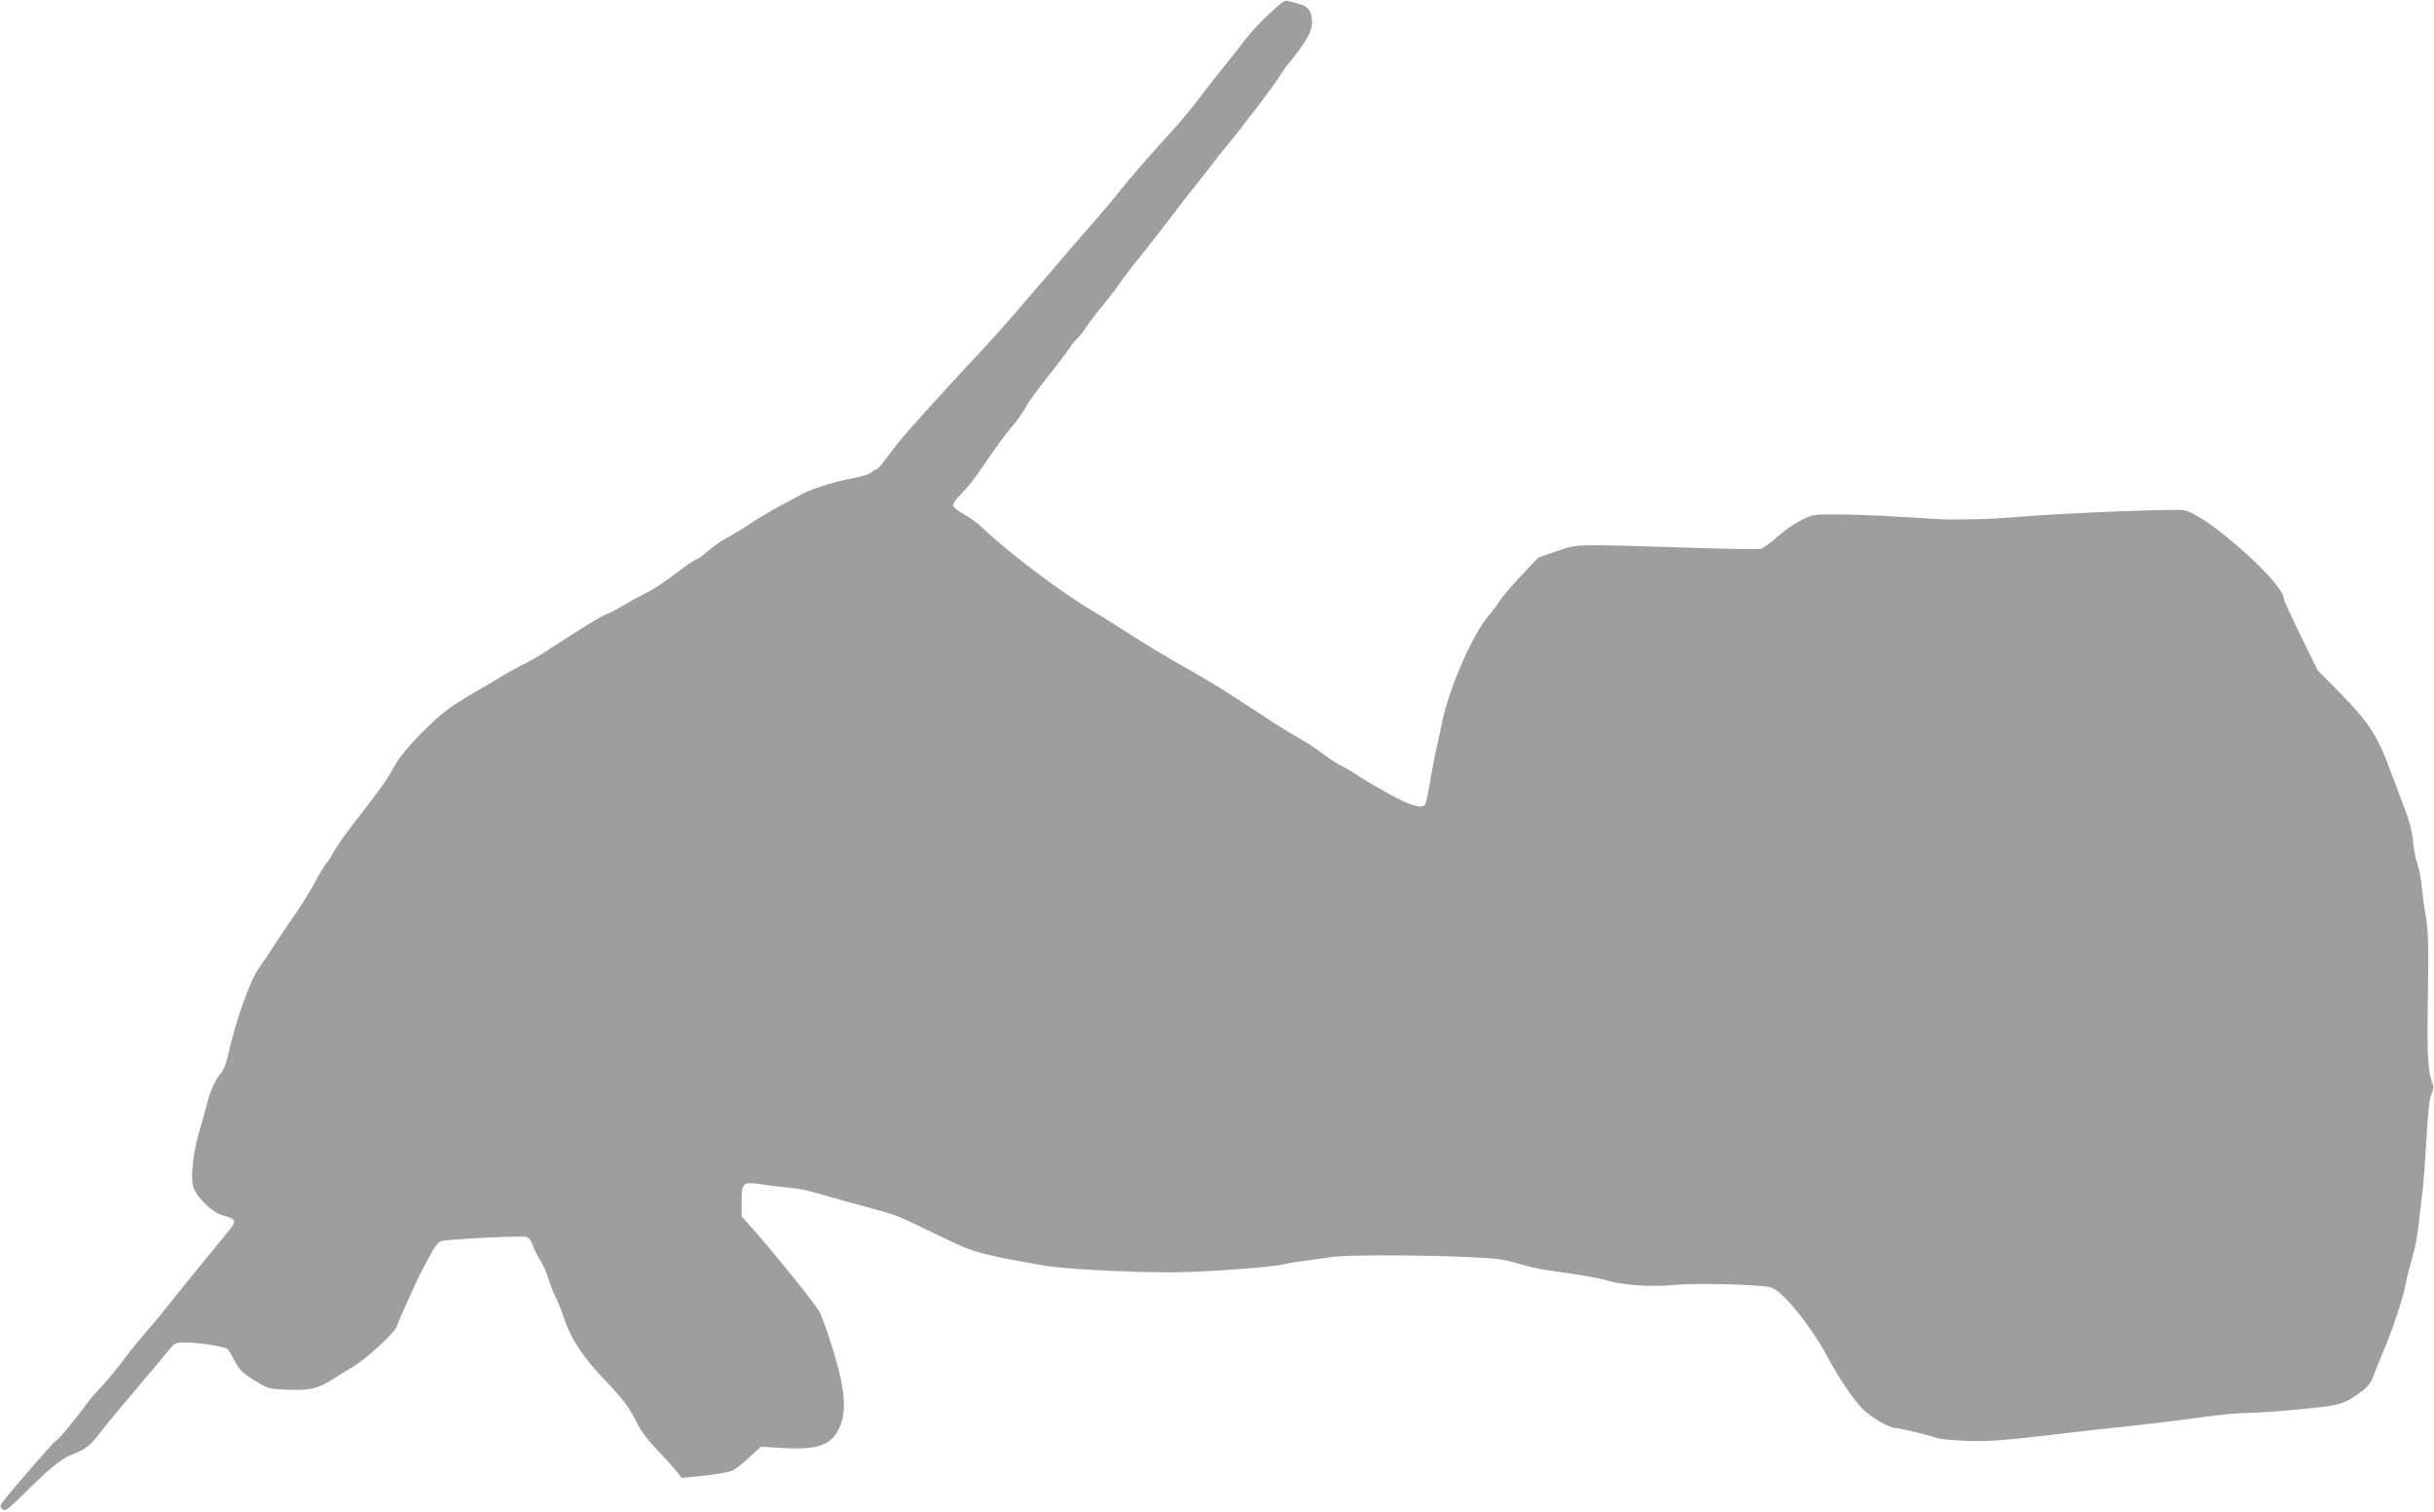 <?xml version="1.0" standalone="no"?>
<!DOCTYPE svg PUBLIC "-//W3C//DTD SVG 20010904//EN"
 "http://www.w3.org/TR/2001/REC-SVG-20010904/DTD/svg10.dtd">
<svg version="1.0" xmlns="http://www.w3.org/2000/svg"
 width="1280pt" height="795pt" viewBox="0 0 1280 795"
 preserveAspectRatio="xMidYMid meet">
<g transform="translate(0,795) scale(0.1,-0.1)"
fill="#9e9e9e" stroke="none">
<path d="M6675 7878 c-43 -40 -99 -100 -124 -133 -25 -34 -70 -90 -98 -125
-57 -70 -93 -116 -176 -225 -30 -38 -83 -101 -119 -140 -97 -105 -217 -243
-273 -314 -27 -35 -93 -113 -145 -172 -52 -59 -122 -140 -155 -179 -33 -40
-85 -100 -115 -134 -30 -34 -91 -105 -135 -157 -44 -51 -123 -139 -175 -195
-99 -105 -278 -300 -367 -401 -50 -57 -80 -93 -145 -180 -18 -24 -36 -43 -42
-43 -5 0 -17 -7 -27 -16 -10 -9 -54 -22 -98 -30 -97 -17 -221 -57 -278 -90
-23 -13 -71 -39 -107 -58 -35 -18 -102 -58 -148 -88 -46 -31 -103 -65 -128
-78 -25 -13 -67 -42 -95 -66 -27 -24 -54 -44 -60 -44 -6 0 -56 -34 -111 -75
-54 -42 -124 -88 -154 -102 -30 -15 -82 -43 -115 -63 -33 -20 -76 -42 -95 -50
-33 -13 -121 -67 -283 -172 -81 -53 -99 -63 -177 -103 -30 -16 -77 -42 -105
-60 -27 -17 -84 -50 -125 -73 -41 -24 -101 -61 -134 -84 -88 -62 -246 -225
-284 -294 -54 -96 -57 -100 -241 -339 -38 -49 -76 -106 -86 -125 -10 -19 -25
-44 -35 -55 -10 -11 -38 -56 -61 -100 -24 -44 -72 -123 -108 -175 -37 -52 -86
-126 -111 -165 -24 -38 -57 -86 -72 -106 -51 -67 -130 -287 -172 -482 -7 -31
-22 -67 -34 -80 -25 -26 -63 -108 -72 -157 -4 -19 -22 -82 -39 -140 -33 -109
-49 -232 -37 -293 10 -53 98 -142 156 -158 75 -21 77 -28 28 -88 -53 -65 -98
-119 -165 -202 -29 -35 -65 -80 -81 -99 -16 -19 -46 -57 -66 -83 -21 -27 -69
-86 -108 -130 -39 -45 -90 -107 -112 -137 -50 -68 -122 -154 -157 -189 -14
-14 -39 -44 -55 -66 -59 -81 -147 -187 -160 -192 -11 -4 -245 -273 -283 -326
-11 -16 -11 -21 2 -34 13 -13 25 -5 109 78 139 138 202 189 260 211 65 24 97
50 145 114 21 28 61 77 88 109 28 33 91 107 140 166 50 58 107 127 128 153 38
46 38 46 100 46 63 0 203 -22 215 -35 4 -3 20 -32 37 -63 26 -48 41 -64 104
-102 73 -44 76 -45 175 -48 115 -5 159 6 231 52 28 18 77 48 109 67 68 39 222
180 232 212 8 27 108 250 134 297 10 19 33 61 49 92 21 38 39 59 54 62 44 10
418 28 441 22 17 -4 28 -18 37 -43 6 -20 25 -57 41 -82 16 -25 36 -71 44 -101
9 -30 24 -69 34 -87 10 -18 31 -69 46 -115 36 -108 97 -201 203 -313 110 -115
140 -155 179 -235 21 -43 58 -93 109 -146 43 -45 89 -96 103 -114 l25 -32 120
12 c66 7 133 19 148 27 16 8 56 39 89 70 l60 55 116 -7 c192 -11 263 18 303
123 36 95 16 231 -69 483 -16 47 -35 97 -42 110 -21 38 -194 255 -322 403
l-88 100 0 77 c0 100 6 105 103 91 39 -6 101 -14 137 -17 72 -7 106 -14 225
-49 44 -13 118 -34 165 -46 158 -42 185 -51 275 -94 50 -24 133 -64 185 -89
130 -63 191 -79 499 -132 102 -18 416 -35 656 -36 161 -1 531 25 605 42 25 6
79 15 120 20 41 5 100 13 130 18 67 12 445 12 705 1 163 -7 203 -12 280 -35
50 -15 119 -31 155 -35 145 -20 260 -39 312 -54 84 -25 224 -34 345 -24 125
12 461 3 515 -12 62 -18 214 -205 302 -372 54 -101 125 -207 176 -262 42 -46
145 -106 180 -106 19 0 174 -37 215 -52 17 -6 86 -13 155 -15 117 -5 215 3
505 38 87 11 209 24 350 39 103 11 281 33 440 54 61 9 148 16 195 16 47 0 171
9 277 20 205 20 220 25 313 93 30 22 49 47 58 73 8 21 31 80 52 129 51 118
109 293 121 364 6 31 21 90 33 131 13 41 29 118 34 170 6 52 16 133 21 180 6
47 15 175 22 285 7 139 15 210 26 232 9 20 12 40 7 50 -26 59 -32 159 -26 468
4 266 2 337 -11 415 -9 52 -18 125 -22 162 -3 37 -13 86 -21 110 -9 24 -20 79
-24 123 -5 54 -20 111 -45 175 -20 52 -52 136 -70 185 -70 193 -114 263 -270
422 l-117 118 -89 182 c-49 100 -89 188 -89 195 0 82 -412 447 -526 465 -46 8
-621 -15 -829 -32 -93 -8 -206 -15 -250 -15 -44 -1 -102 -2 -130 -2 -27 -1
-147 5 -265 13 -118 8 -274 14 -346 14 -129 0 -131 0 -198 -34 -37 -19 -93
-59 -124 -88 -31 -29 -69 -55 -84 -59 -16 -3 -187 -1 -381 6 -610 19 -577 20
-689 -18 l-98 -34 -91 -96 c-50 -53 -103 -115 -116 -137 -14 -22 -36 -51 -48
-65 -85 -94 -209 -373 -249 -558 -8 -37 -19 -87 -24 -112 -13 -55 -30 -141
-47 -242 -7 -42 -16 -82 -20 -88 -16 -25 -75 -9 -187 53 -63 35 -136 78 -162
95 -26 18 -66 42 -89 53 -23 12 -64 38 -92 59 -27 21 -64 46 -81 57 -17 10
-53 31 -80 47 -52 30 -104 63 -309 198 -71 46 -173 108 -225 137 -130 72 -277
161 -385 232 -49 32 -112 71 -139 86 -149 86 -447 310 -576 434 -26 26 -72 59
-101 75 -30 16 -55 36 -57 46 -2 9 16 35 42 60 25 23 71 81 103 128 92 135
125 180 171 234 24 28 54 71 67 96 13 25 65 97 116 160 50 63 102 131 114 150
12 19 32 44 44 54 12 11 31 36 43 55 13 20 49 69 83 109 33 40 72 91 86 112
14 21 50 69 80 107 56 68 178 225 247 317 20 27 64 82 97 123 33 41 67 85 75
96 8 12 39 52 70 88 75 90 262 336 279 368 8 14 30 46 51 71 89 110 120 164
120 212 0 56 -21 86 -70 98 -19 5 -44 12 -56 15 -16 5 -37 -9 -99 -67z"/>
</g>
</svg>

